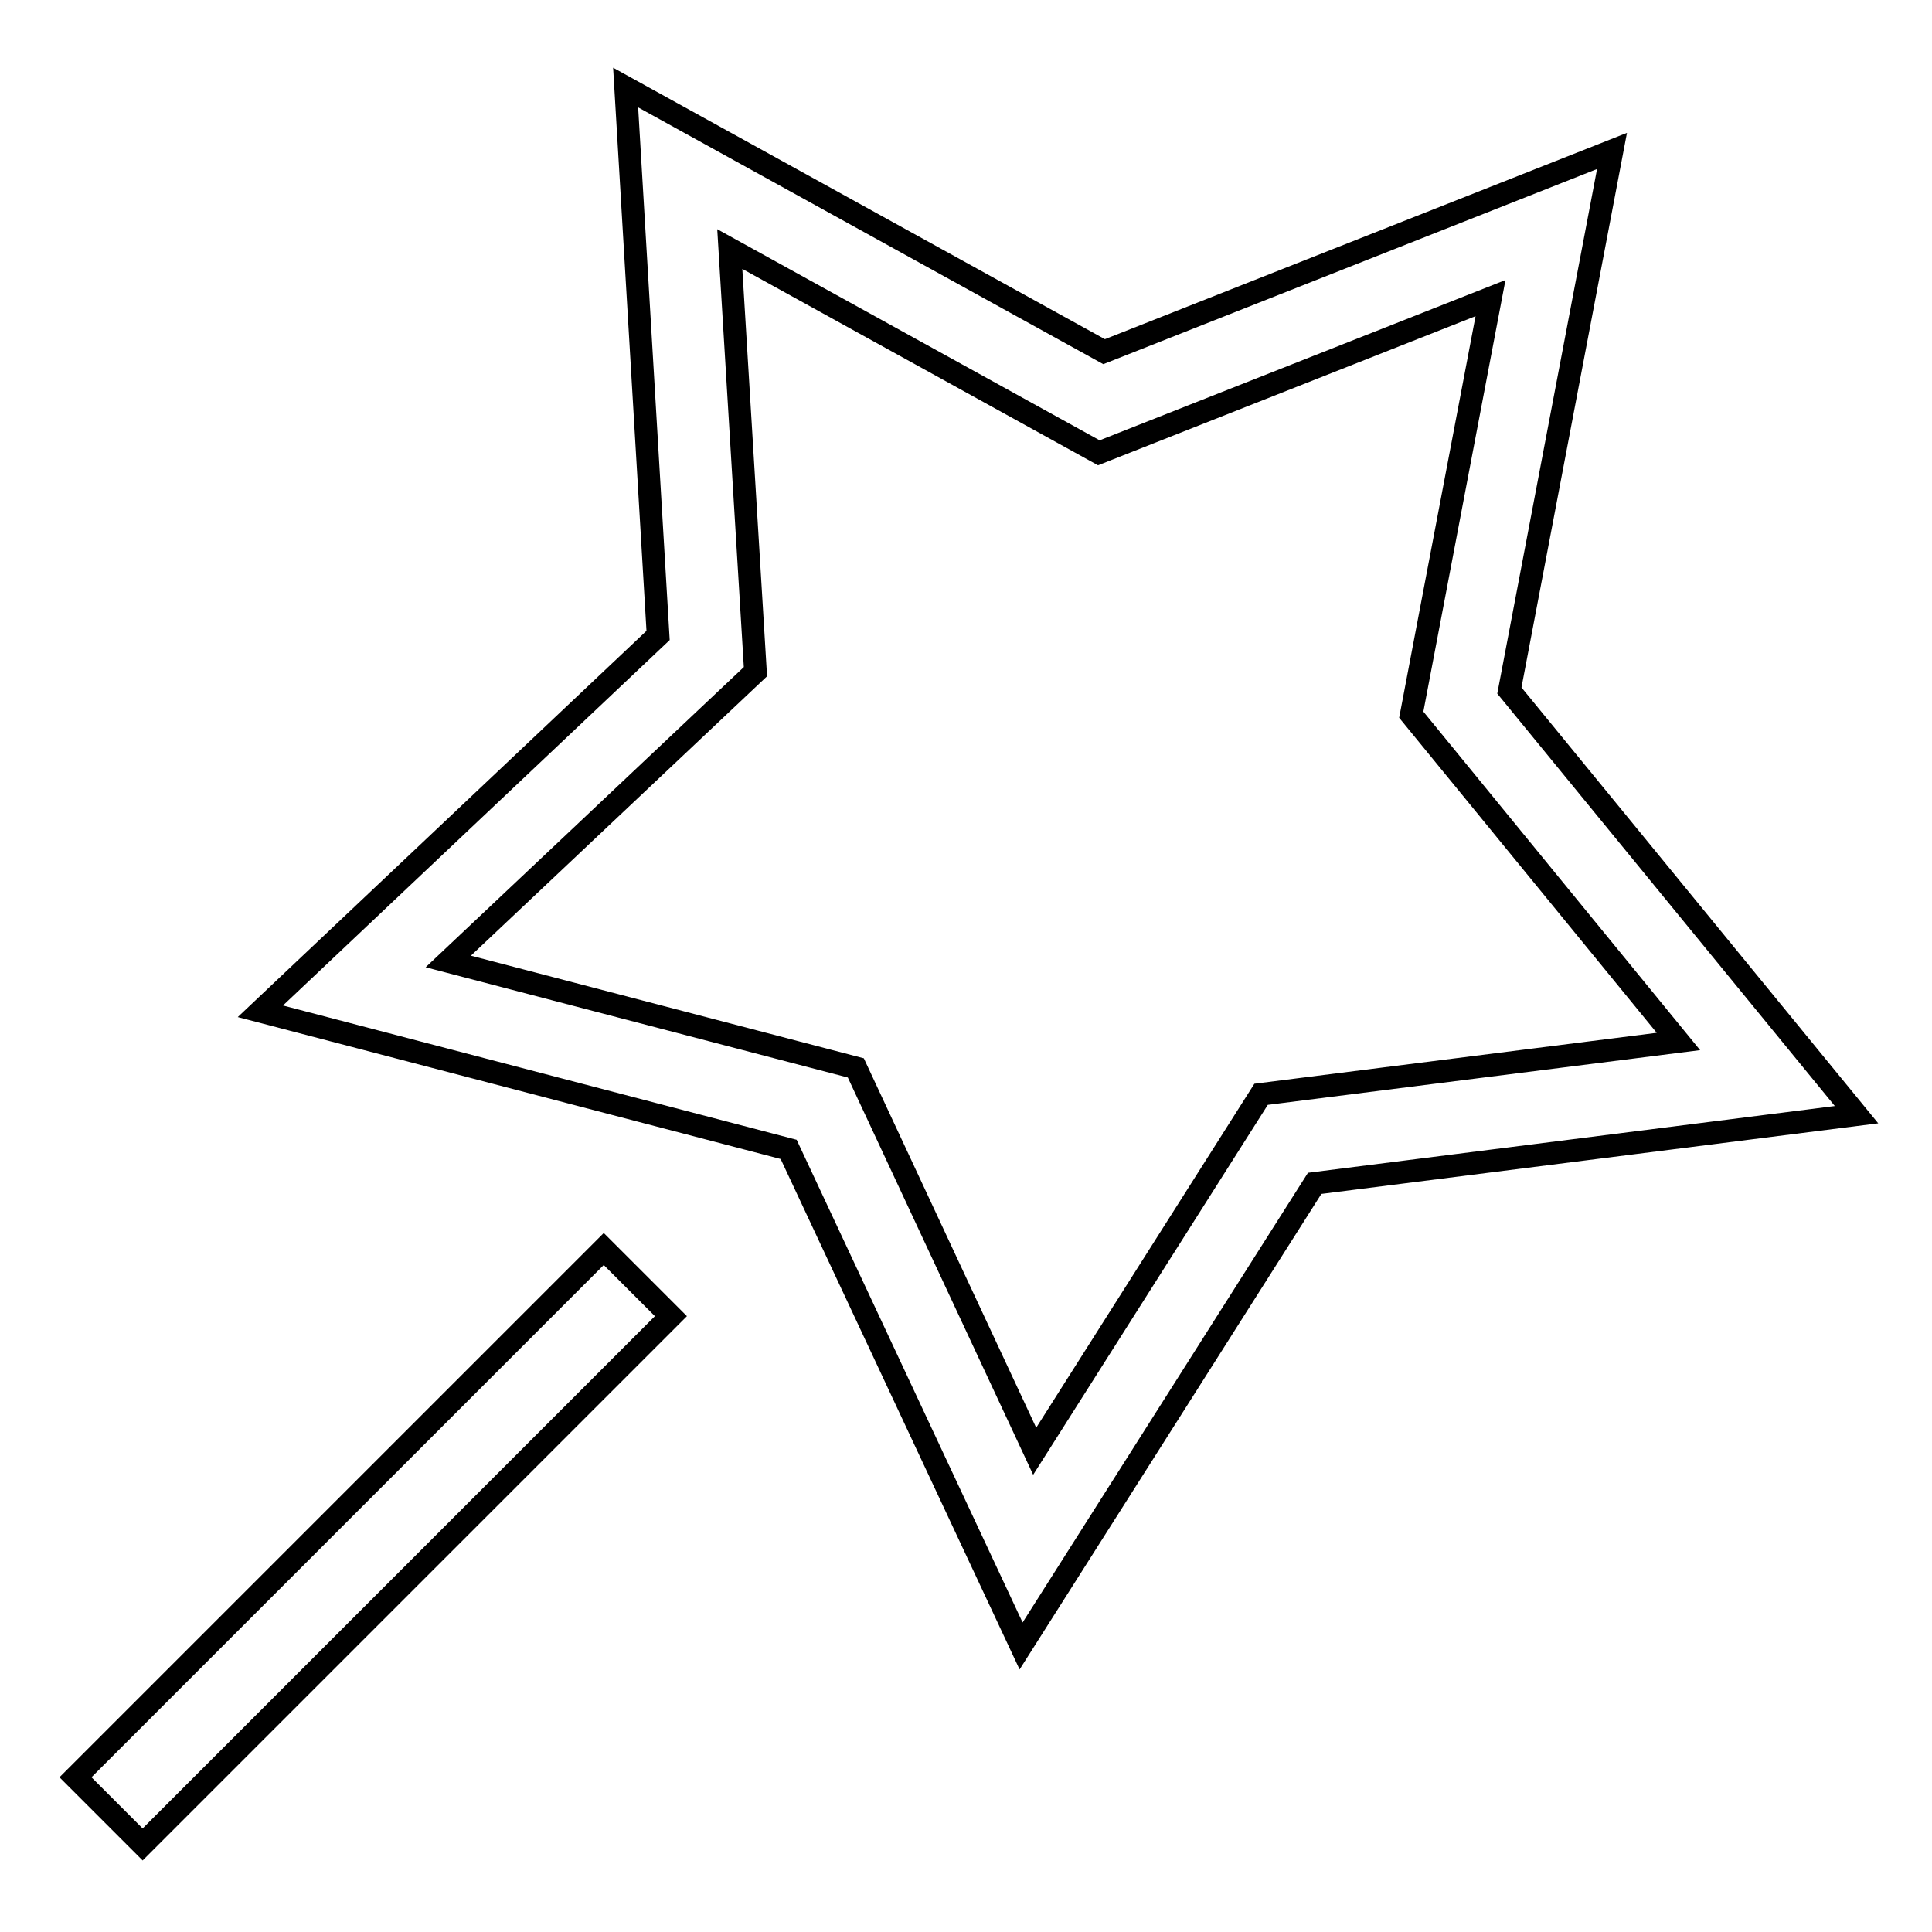 <?xml version="1.0" encoding="utf-8"?>
<!-- Svg Vector Icons : http://www.onlinewebfonts.com/icon -->
<!DOCTYPE svg PUBLIC "-//W3C//DTD SVG 1.1//EN" "http://www.w3.org/Graphics/SVG/1.1/DTD/svg11.dtd">
<svg version="1.1" xmlns="http://www.w3.org/2000/svg" xmlns:xlink="http://www.w3.org/1999/xlink" x="0px" y="0px" viewBox="0 0 256 256" enable-background="new 0 0 256 256" xml:space="preserve">
<g> <path stroke-width="3" fill-opacity="0" stroke="#000000"  d="M174.2,156.8l71.8-9.1l-46-56.2l13.6-71.5l-67.3,26.6L82.9,11.6l4.3,72.6l-52.7,49.8l70,18.3l30.8,65.8 L174.2,156.8L174.2,156.8z M137.1,192.3l-23.7-50.8l-54-14.1L100.1,89l-3.4-56l48.9,27l51.9-20.5L187,94.7l35.4,43.3l-55.3,7 L137.1,192.3L137.1,192.3z M80,165.5l8.9,8.9l-70,70l-8.9-8.9L80,165.5z"/></g>
</svg>